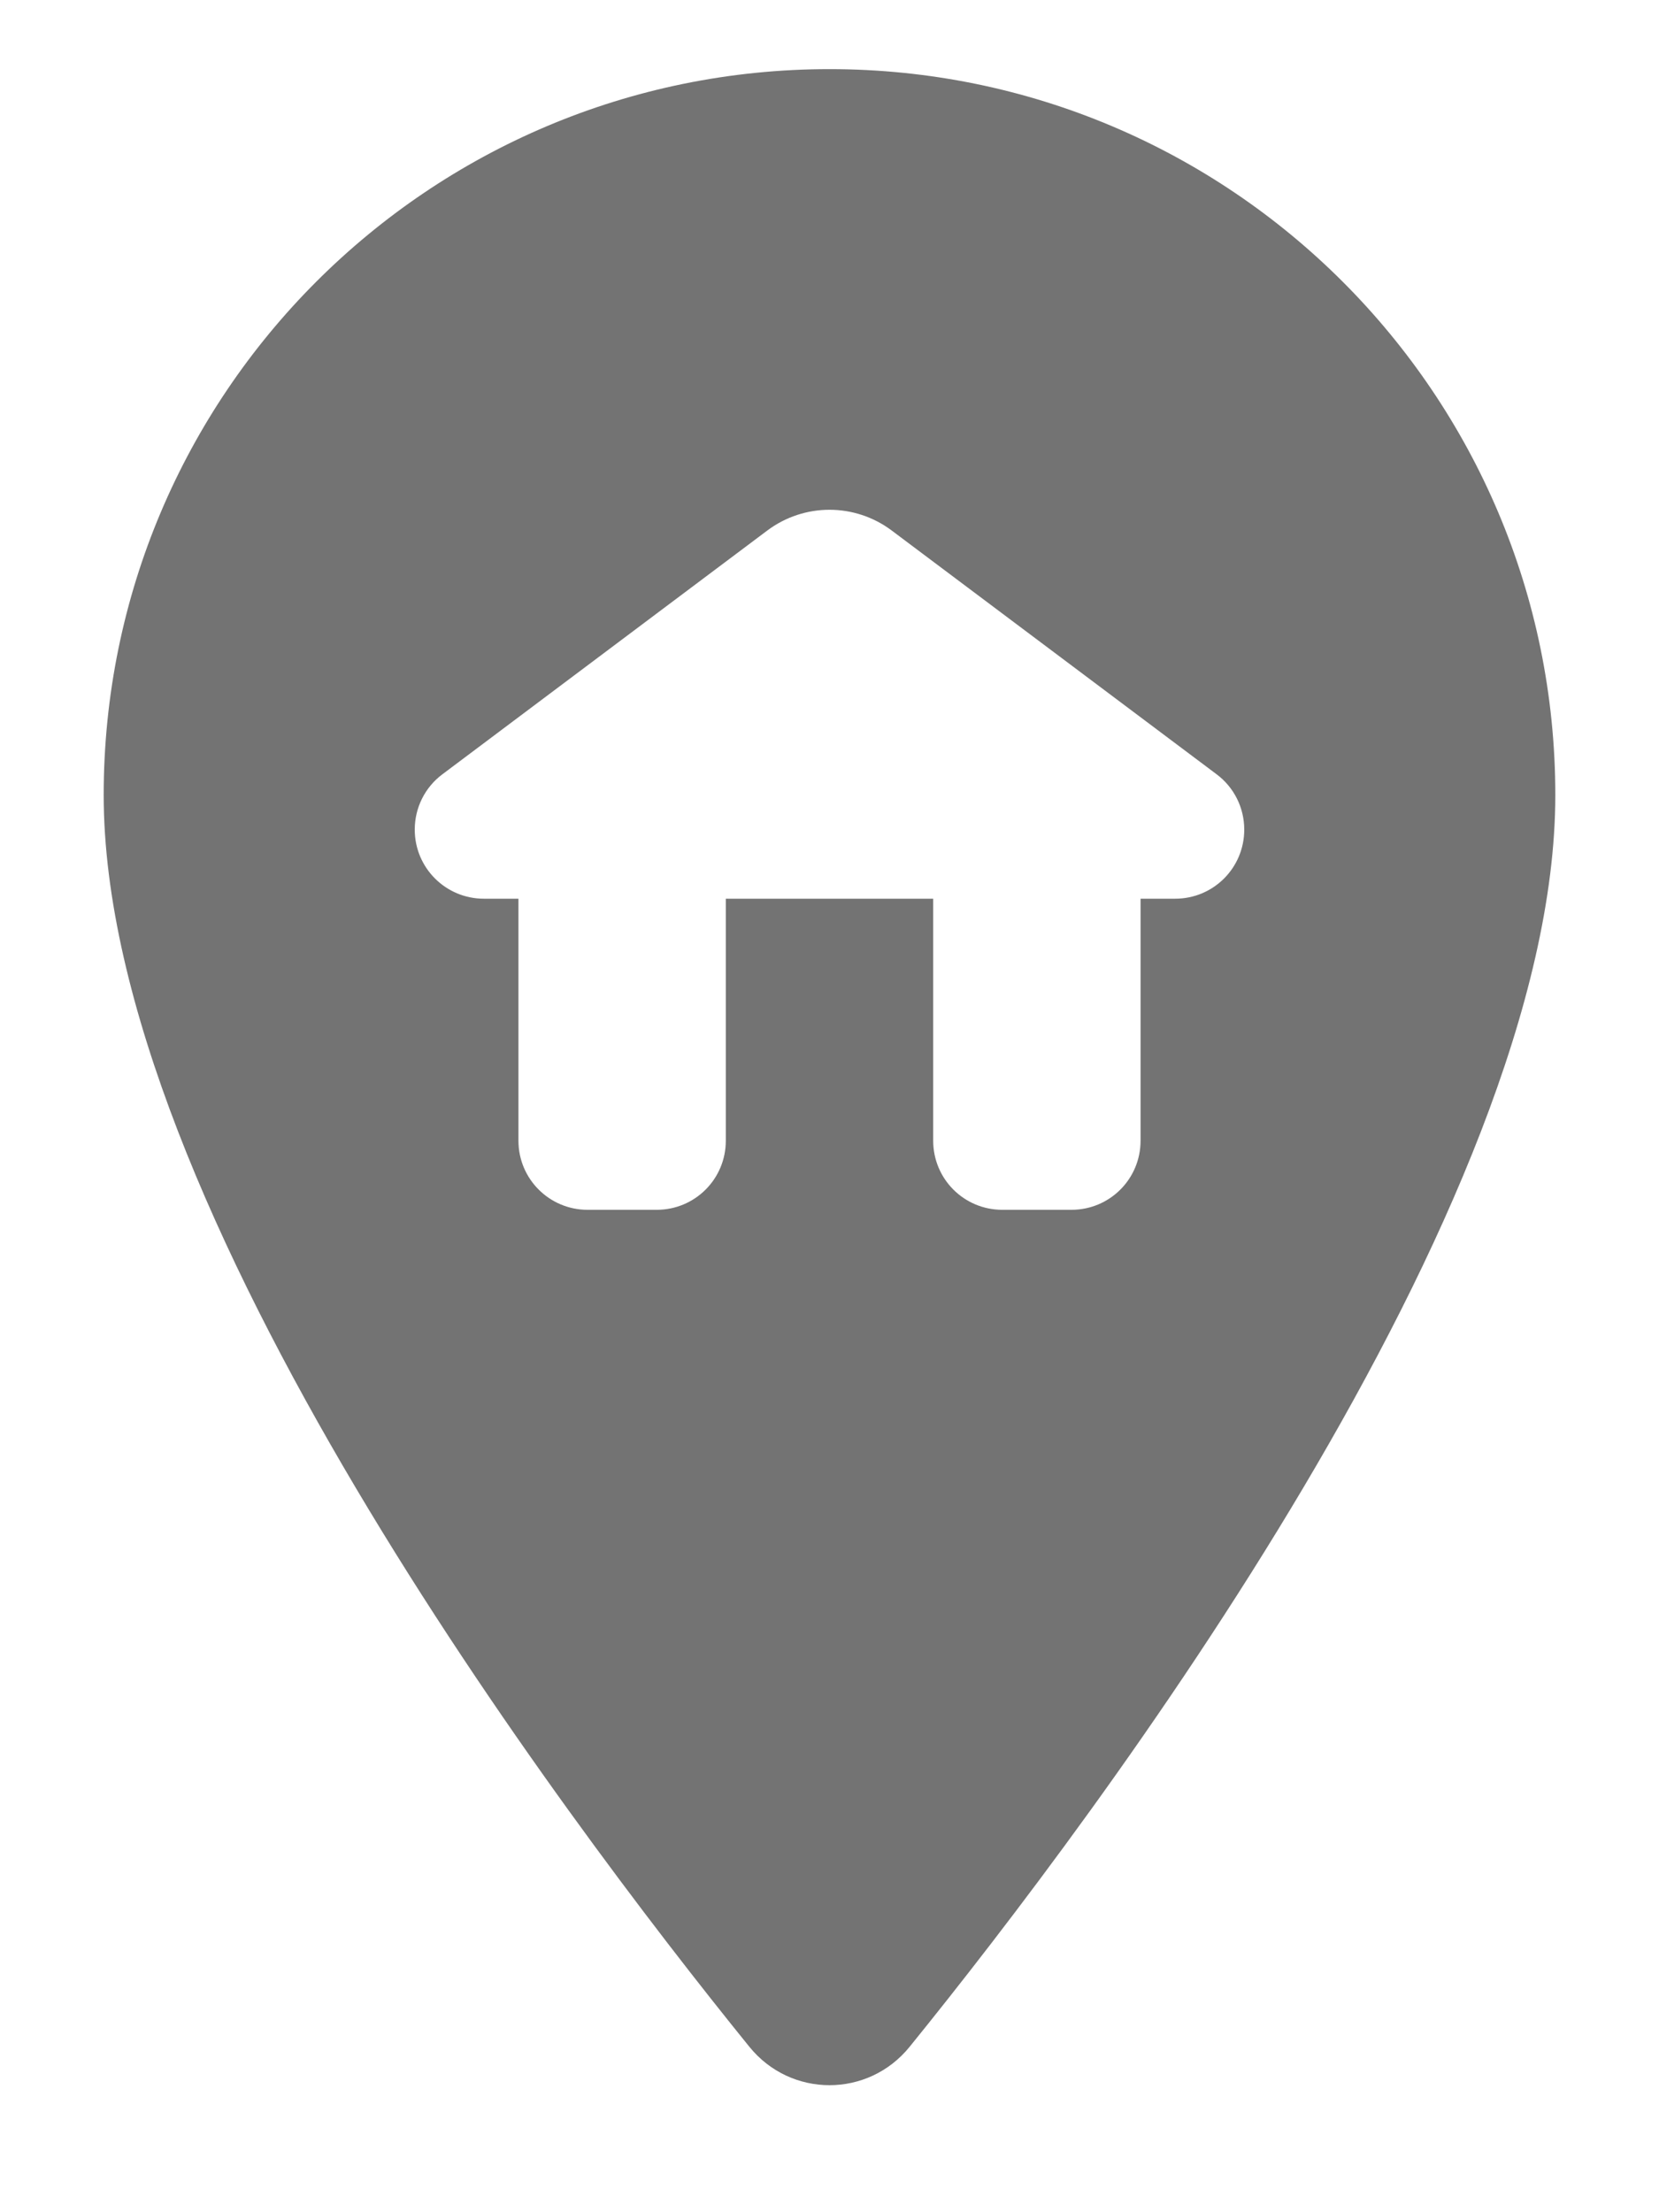 <svg width="12" height="16" viewBox="0 0 12 16" fill="none" xmlns="http://www.w3.org/2000/svg">
<path d="M6 0.5C3.1 0.5 0.75 2.85 0.75 5.75C0.75 8.725 4.053 13.115 5.42 14.803C5.72 15.174 6.28 15.174 6.58 14.803C7.947 13.115 11.25 8.725 11.25 5.75C11.25 2.85 8.899 0.5 6 0.5ZM8.5 6.5H8.25V8.25C8.25 8.527 8.027 8.75 7.75 8.75H7.25C6.973 8.75 6.75 8.527 6.75 8.25V6.5H5.25V8.25C5.25 8.527 5.027 8.75 4.75 8.75H4.25C3.974 8.75 3.75 8.527 3.75 8.25V6.5H3.5C3.224 6.5 3 6.277 3 6C3 5.842 3.074 5.694 3.2 5.6L5.55 3.837C5.817 3.637 6.183 3.637 6.45 3.837L8.8 5.6C8.926 5.694 9 5.842 9 6C9 6.277 8.777 6.5 8.5 6.5Z" fill="#737373"/>
</svg>
